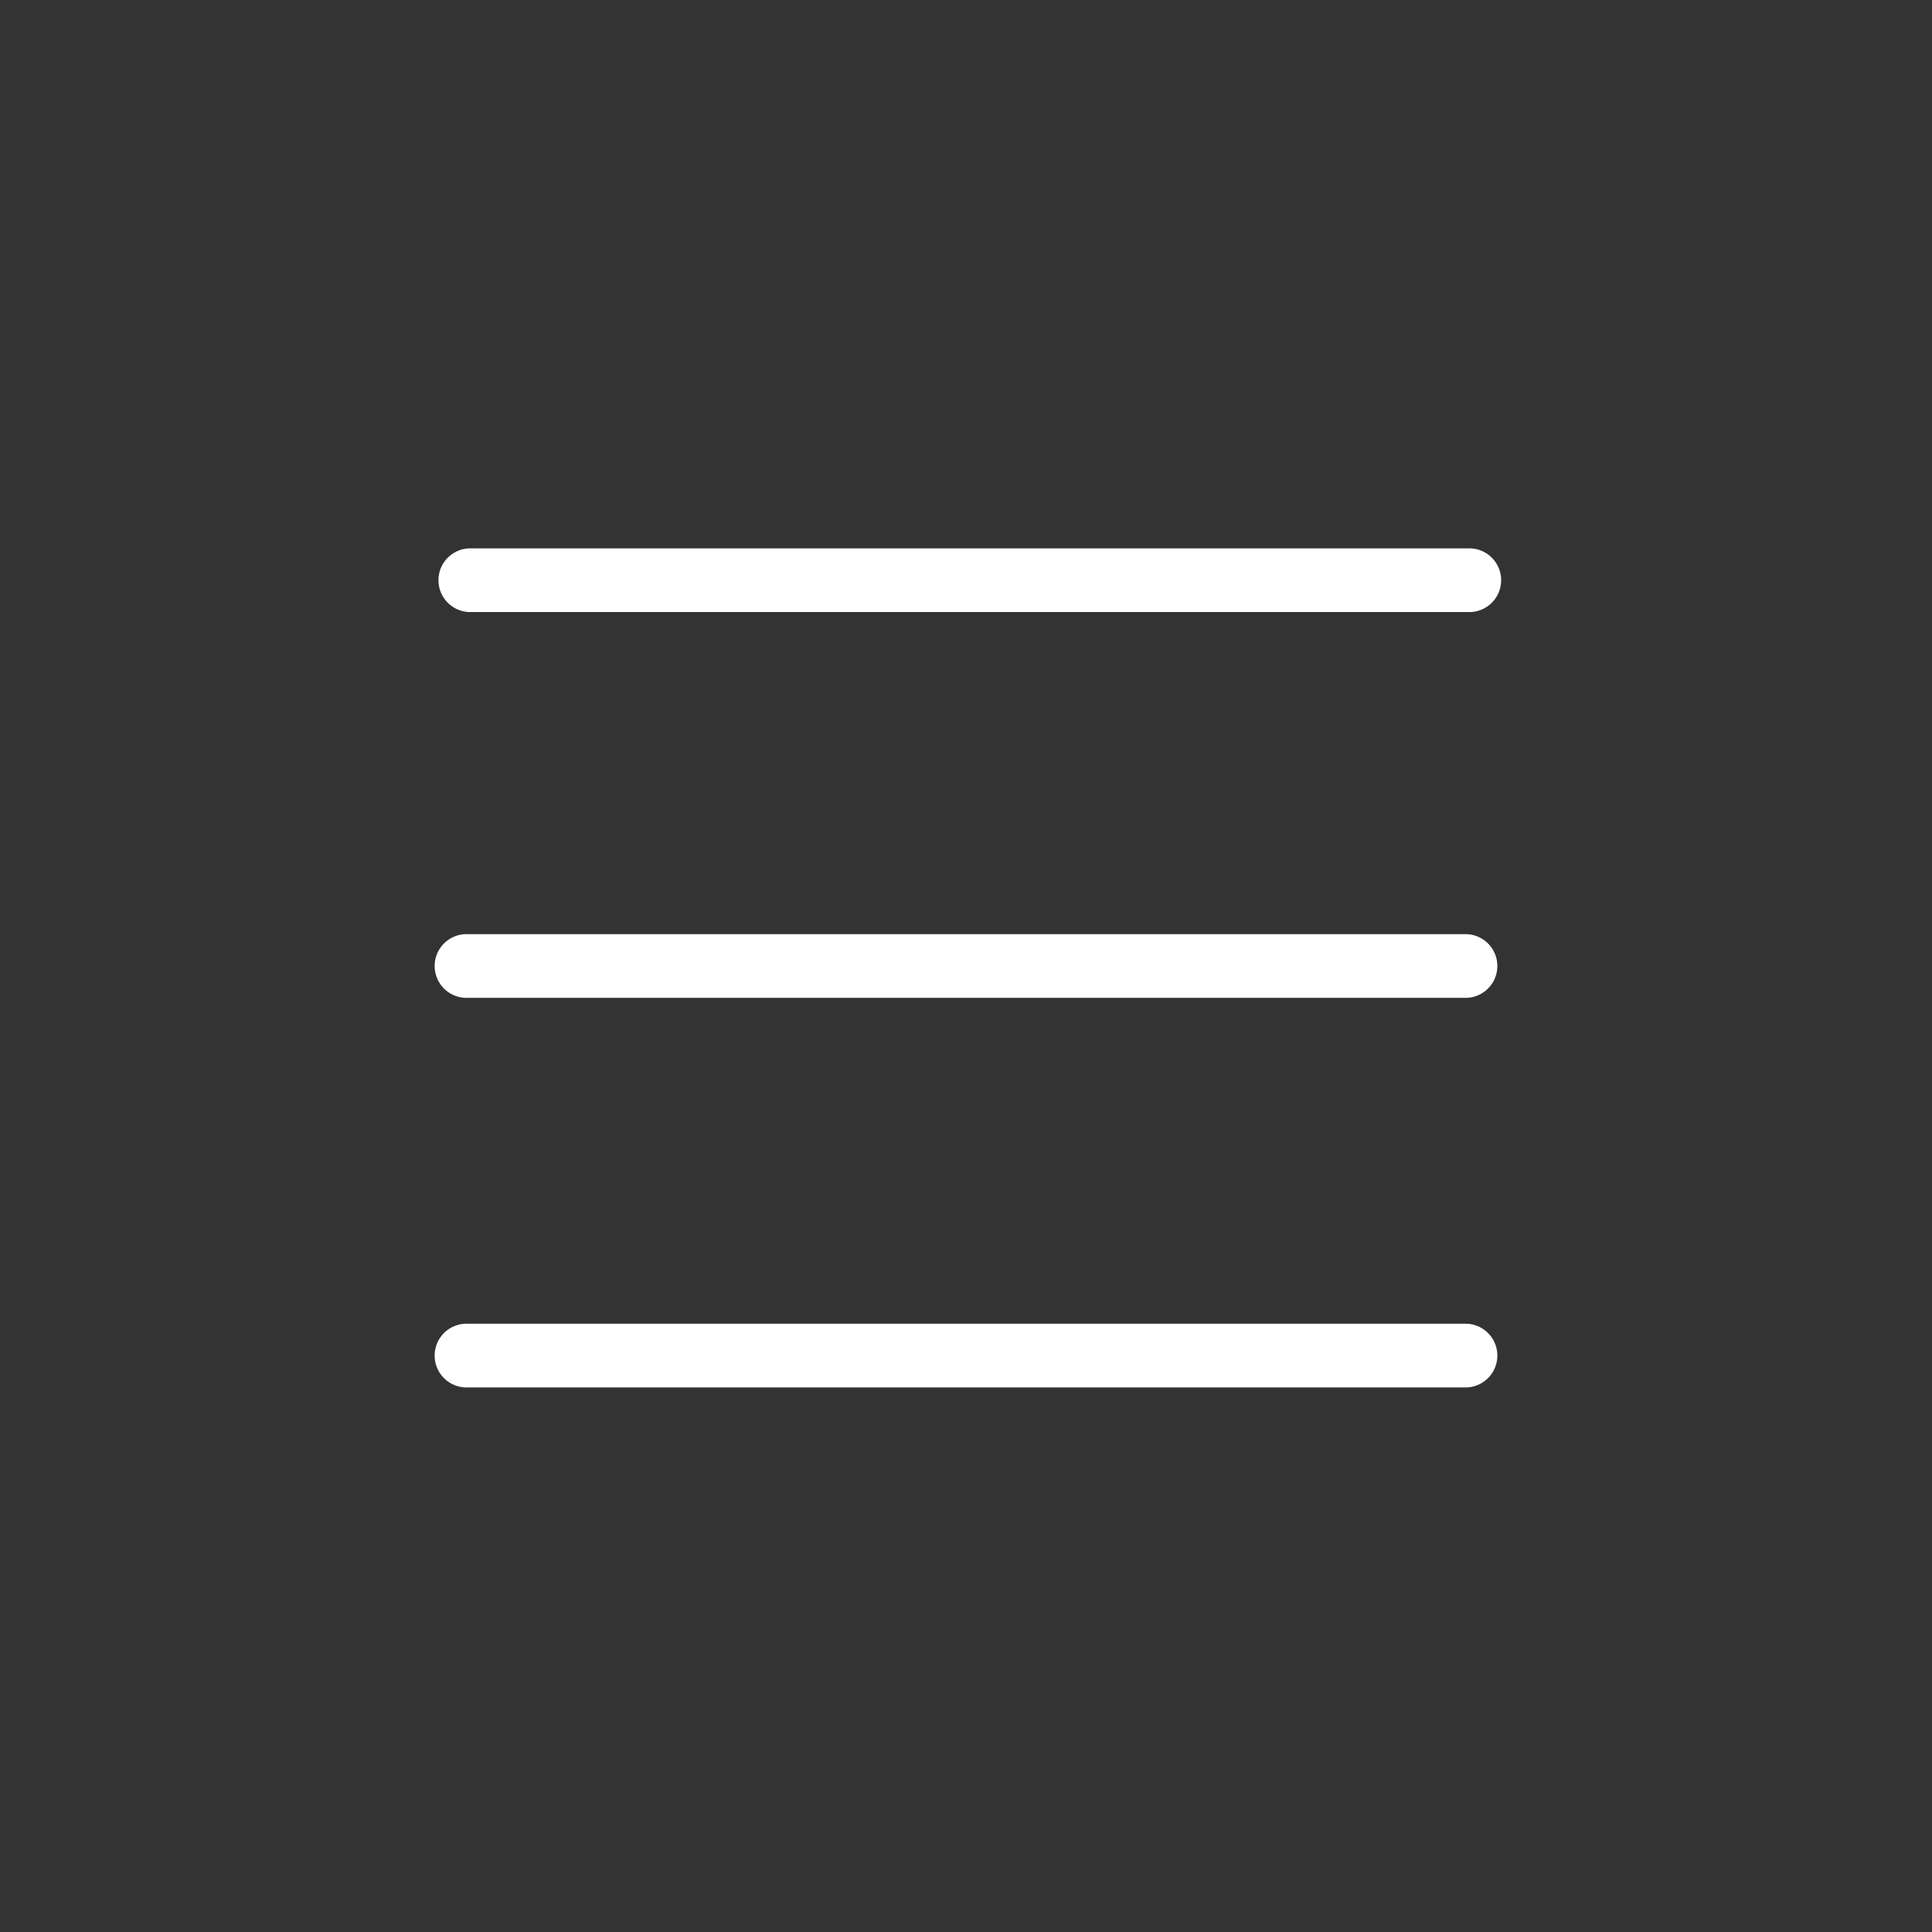 <?xml version="1.0" encoding="UTF-8" standalone="no"?>
<svg
   id="Layer_3"
   data-name="Layer 3"
   viewBox="0 0 128 128"
   version="1.1"
   sodipodi:docname="burger.svg"
   inkscape:version="1.1.1 (3bf5ae0d25, 2021-09-20)"
   xmlns:inkscape="http://www.inkscape.org/namespaces/inkscape"
   xmlns:sodipodi="http://sodipodi.sourceforge.net/DTD/sodipodi-0.dtd"
   xmlns="http://www.w3.org/2000/svg"
   xmlns:svg="http://www.w3.org/2000/svg">
  <rect x="0" y="0" width="128" height="128" fill="#333333" stroke="none"/>
  <defs
     id="defs13" />
  <sodipodi:namedview
     id="namedview11"
     pagecolor="#ffffff"
     bordercolor="#666666"
     borderopacity="1.0"
     inkscape:pageshadow="2"
     inkscape:pageopacity="0.0"
     inkscape:pagecheckerboard="0"
     showgrid="false"
     inkscape:zoom="3.96875"
     inkscape:cx="63.874016"
     inkscape:cy="64"
     inkscape:window-width="1330"
     inkscape:window-height="743"
     inkscape:window-x="36"
     inkscape:window-y="0"
     inkscape:window-maximized="1"
     inkscape:current-layer="Layer_3" />
  <title
     id="title2">Artboard 111</title>
  <path
     d="m 97.344,36.33 h -66.184 a 2.111,2.111 0 0 0 0,4.222 h 66.184 a 2.111,2.111 0 0 0 0,-4.222 z"
     id="path4"
     style="fill:#ffffff" />
  <path
     d="M97.092,61.889H30.908a2.111,2.111,0,0,0,0,4.222H97.092a2.111,2.111,0,0,0,0-4.222Z"
     id="path6"
     style="fill:#ffffff" />
  <path
     d="M97.092,87.7H30.908a2.111,2.111,0,0,0,0,4.222H97.092a2.111,2.111,0,0,0,0-4.222Z"
     id="path8"
     style="fill:#ffffff" />
</svg>
